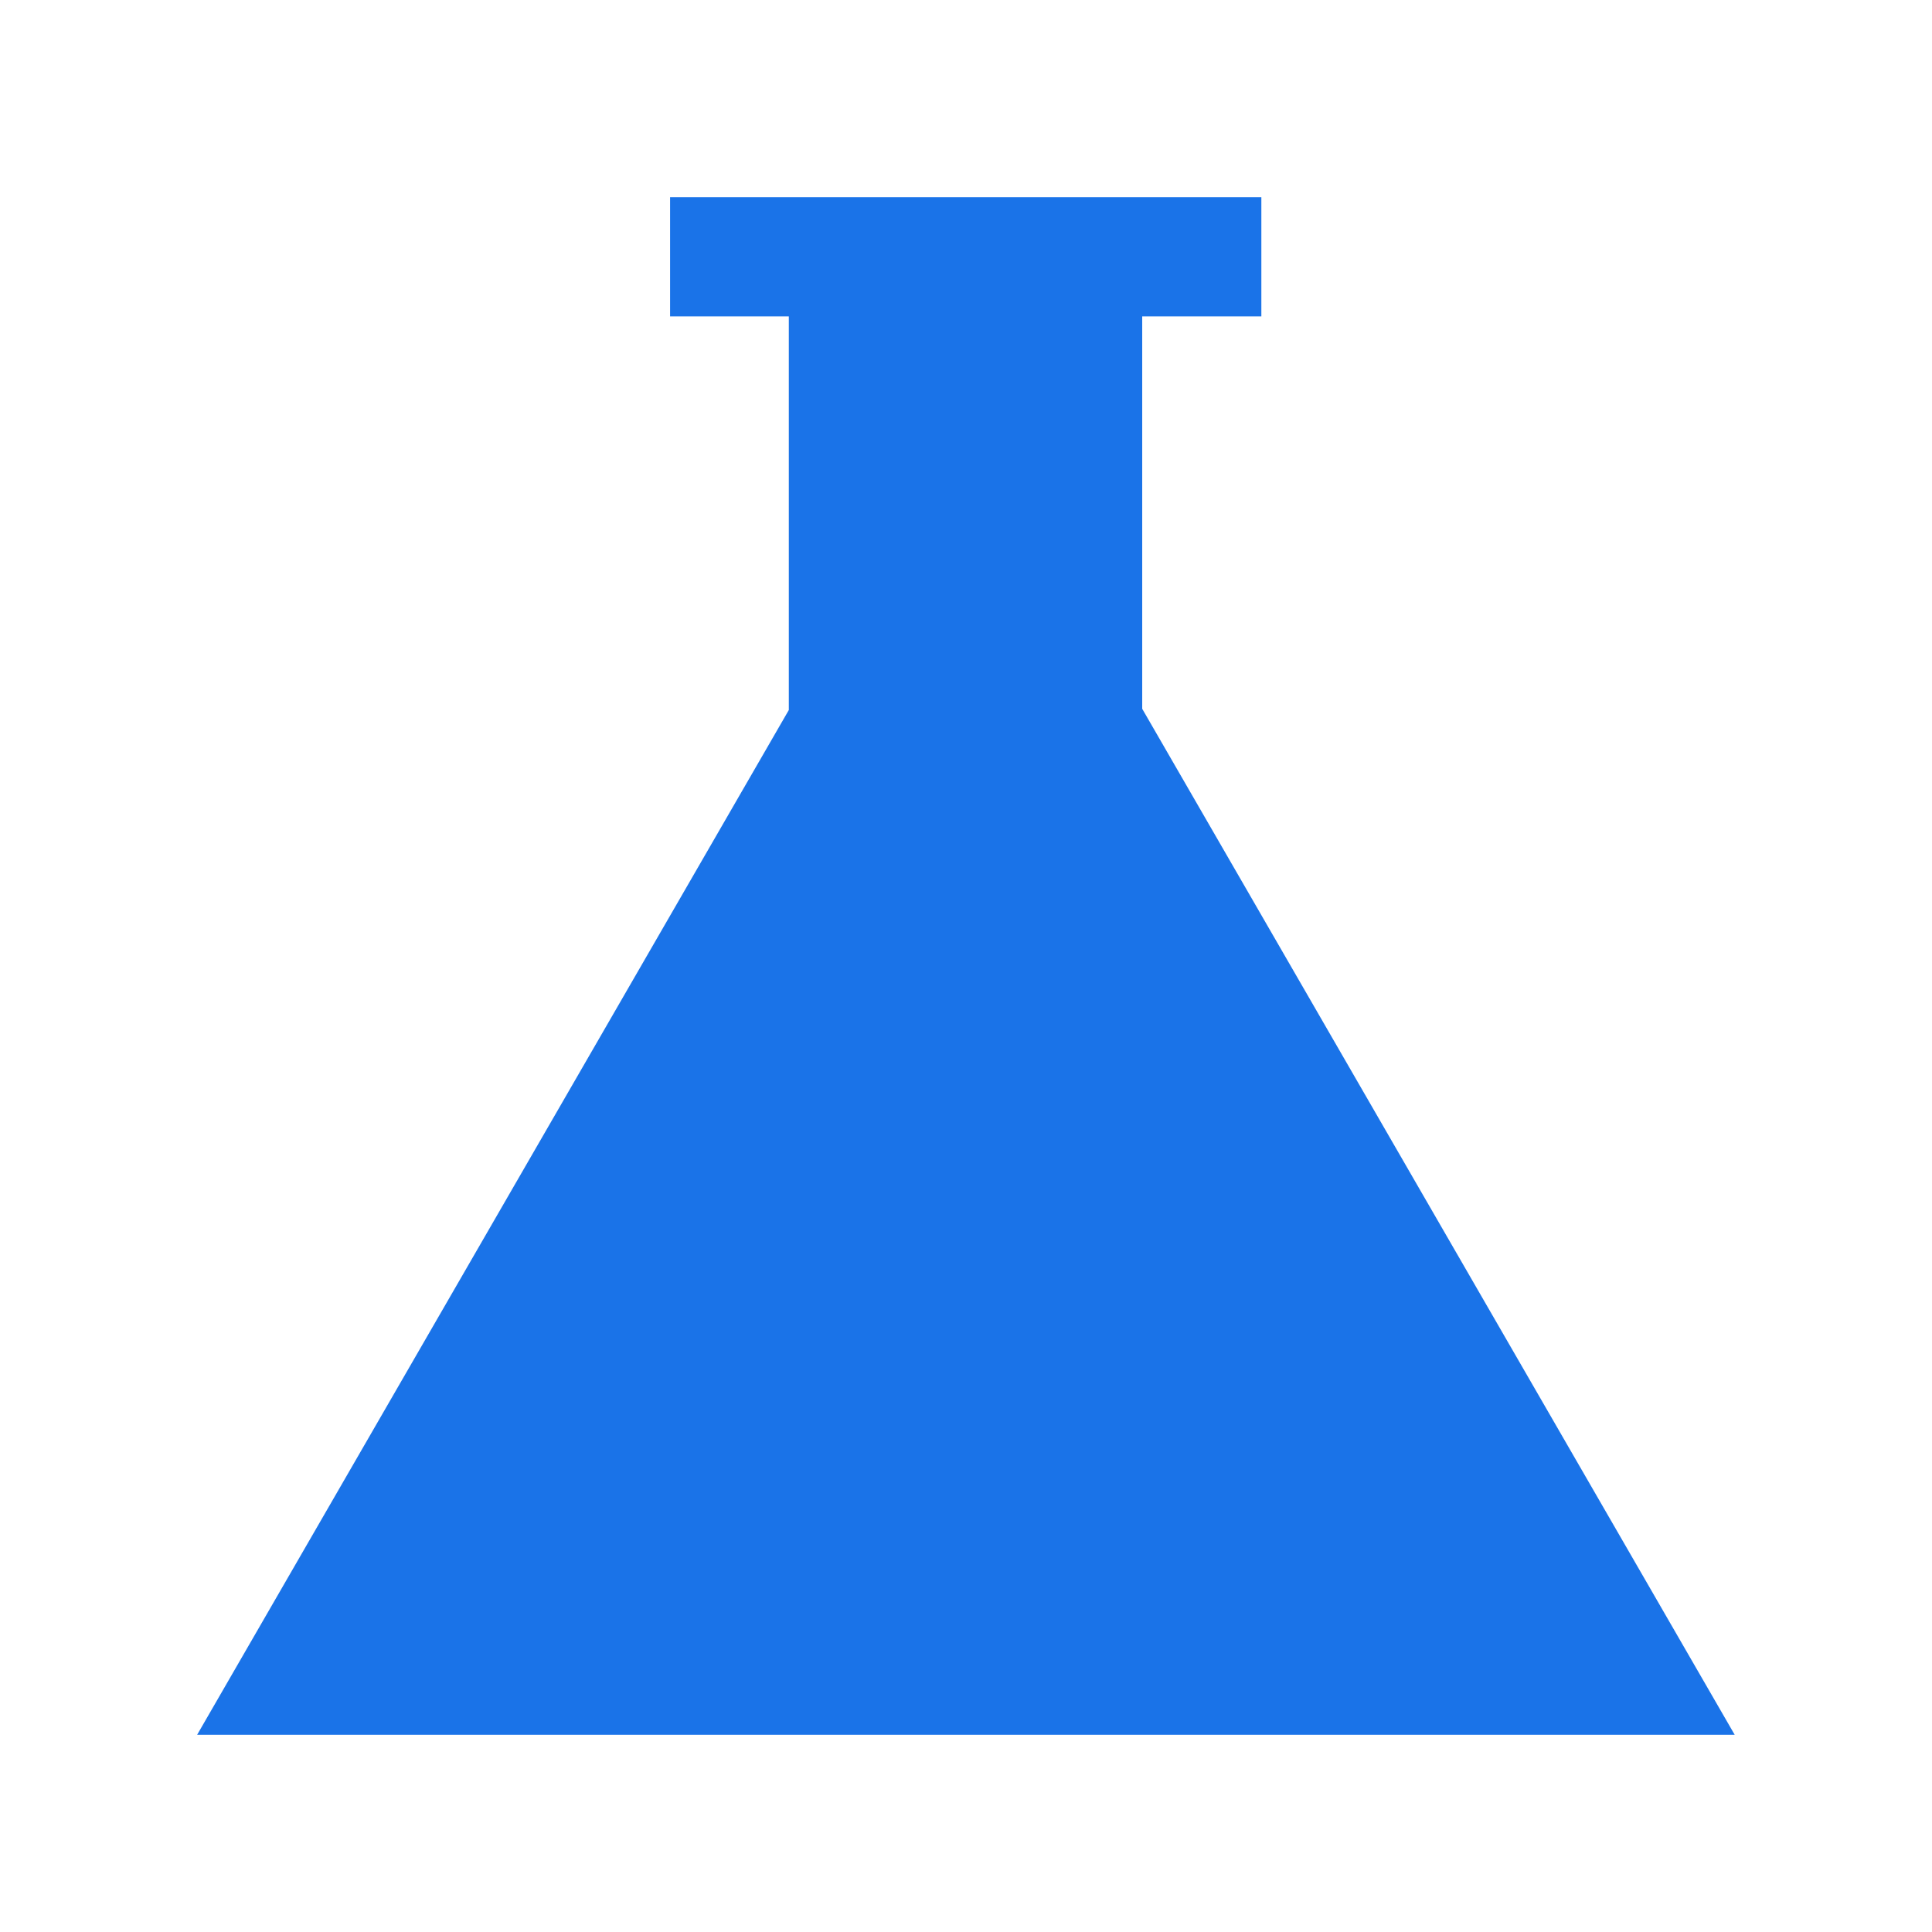 <svg width="48" height="48" viewBox="0 0 48 48" fill="none" xmlns="http://www.w3.org/2000/svg">
<g clip-path="url(#clip0_17591_3218)">
<path d="M43.098 43.1H4.898L19.598 17.64V7.84H28.378V17.61L43.098 43.1Z" fill="#1A73E8"/>
<path d="M31.338 4.9H16.648V7.86H31.338V4.9Z" fill="#1A73E8"/>
</g>
<defs>
<clipPath id="clip0_17591_3218">
<rect width="38.2" height="38.2" fill="white" transform="translate(4.898 4.9)"/>
</clipPath>
</defs>
</svg>
